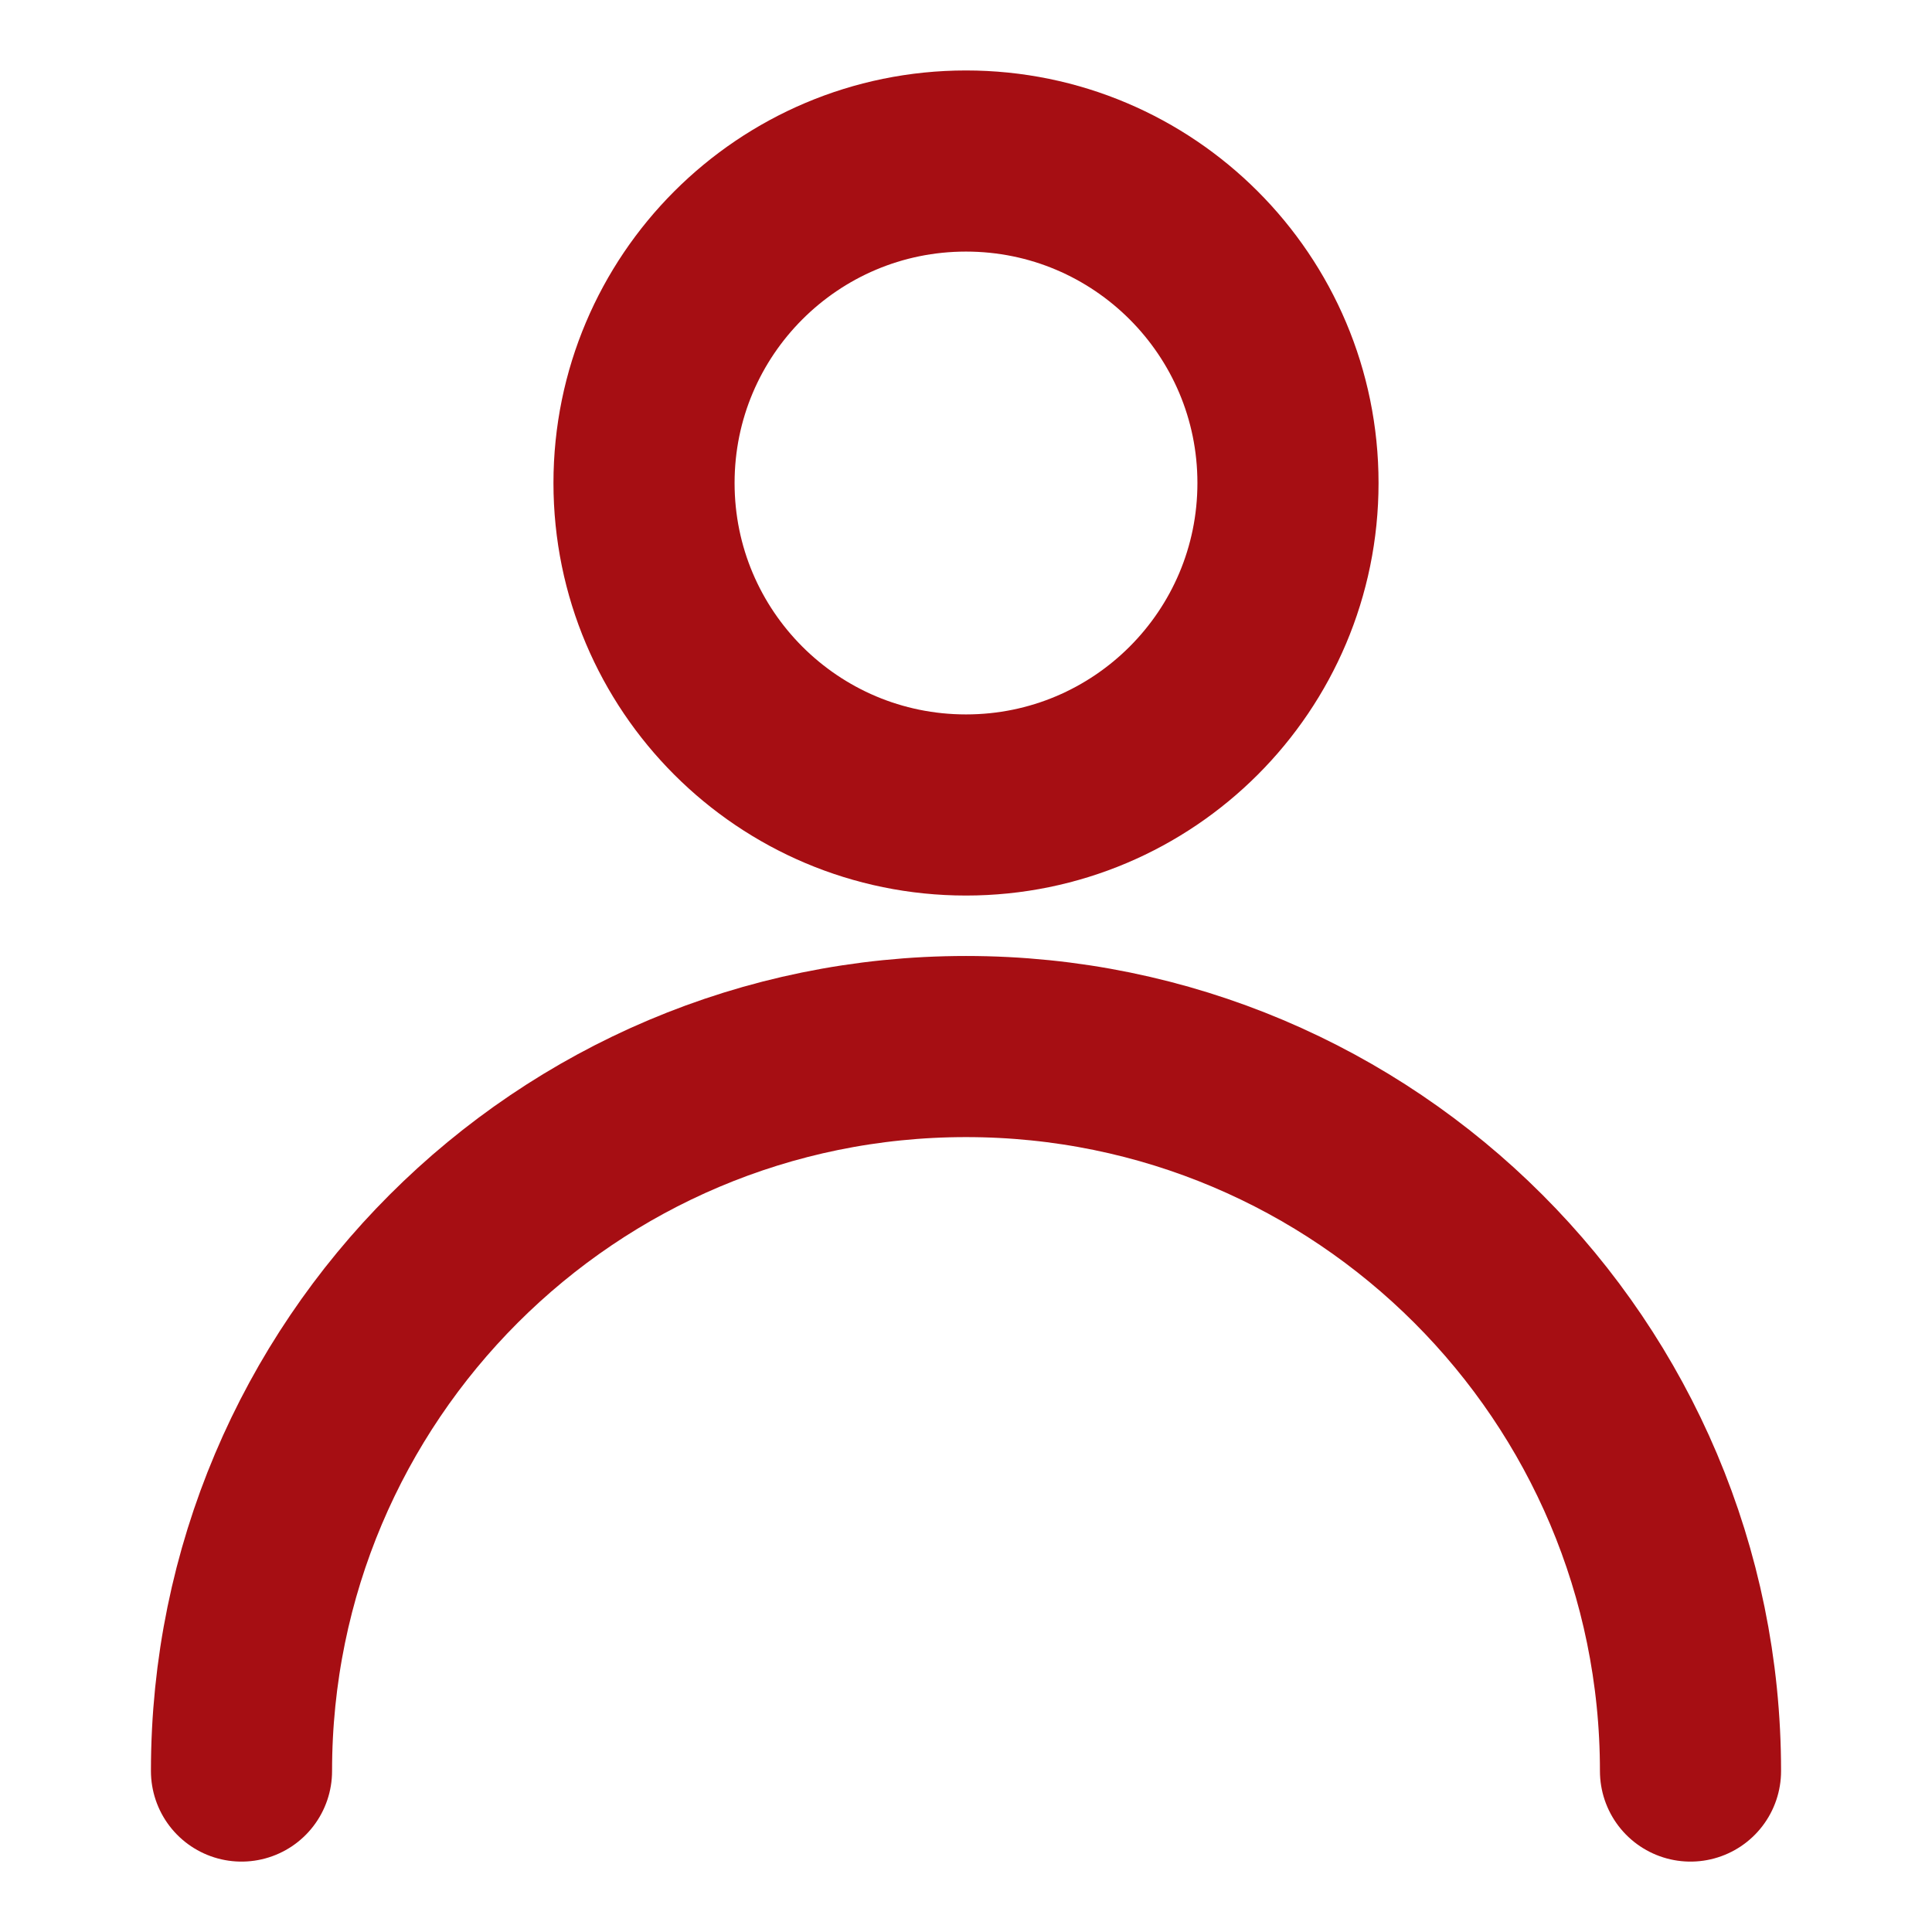 <svg width="32" height="32" viewBox="0 0 32 32" fill="none" xmlns="http://www.w3.org/2000/svg">
<g id="icon-park-outline:user">
<g id="Group">
<path id="Vector" d="M16 13.333C18.945 13.333 21.333 10.946 21.333 8C21.333 5.055 18.945 2.667 16 2.667C13.055 2.667 10.667 5.055 10.667 8C10.667 10.946 13.055 13.333 16 13.333Z" stroke="#A60E13" stroke-width="3" stroke-linecap="round" stroke-linejoin="round"/>
<path id="Vector_2" d="M28 29.334C28 22.706 22.627 17.334 16 17.334C9.373 17.334 4 22.706 4 29.334" stroke="#A60E13" stroke-width="3" stroke-linecap="round" stroke-linejoin="round"/>
</g>
</g>
</svg>
